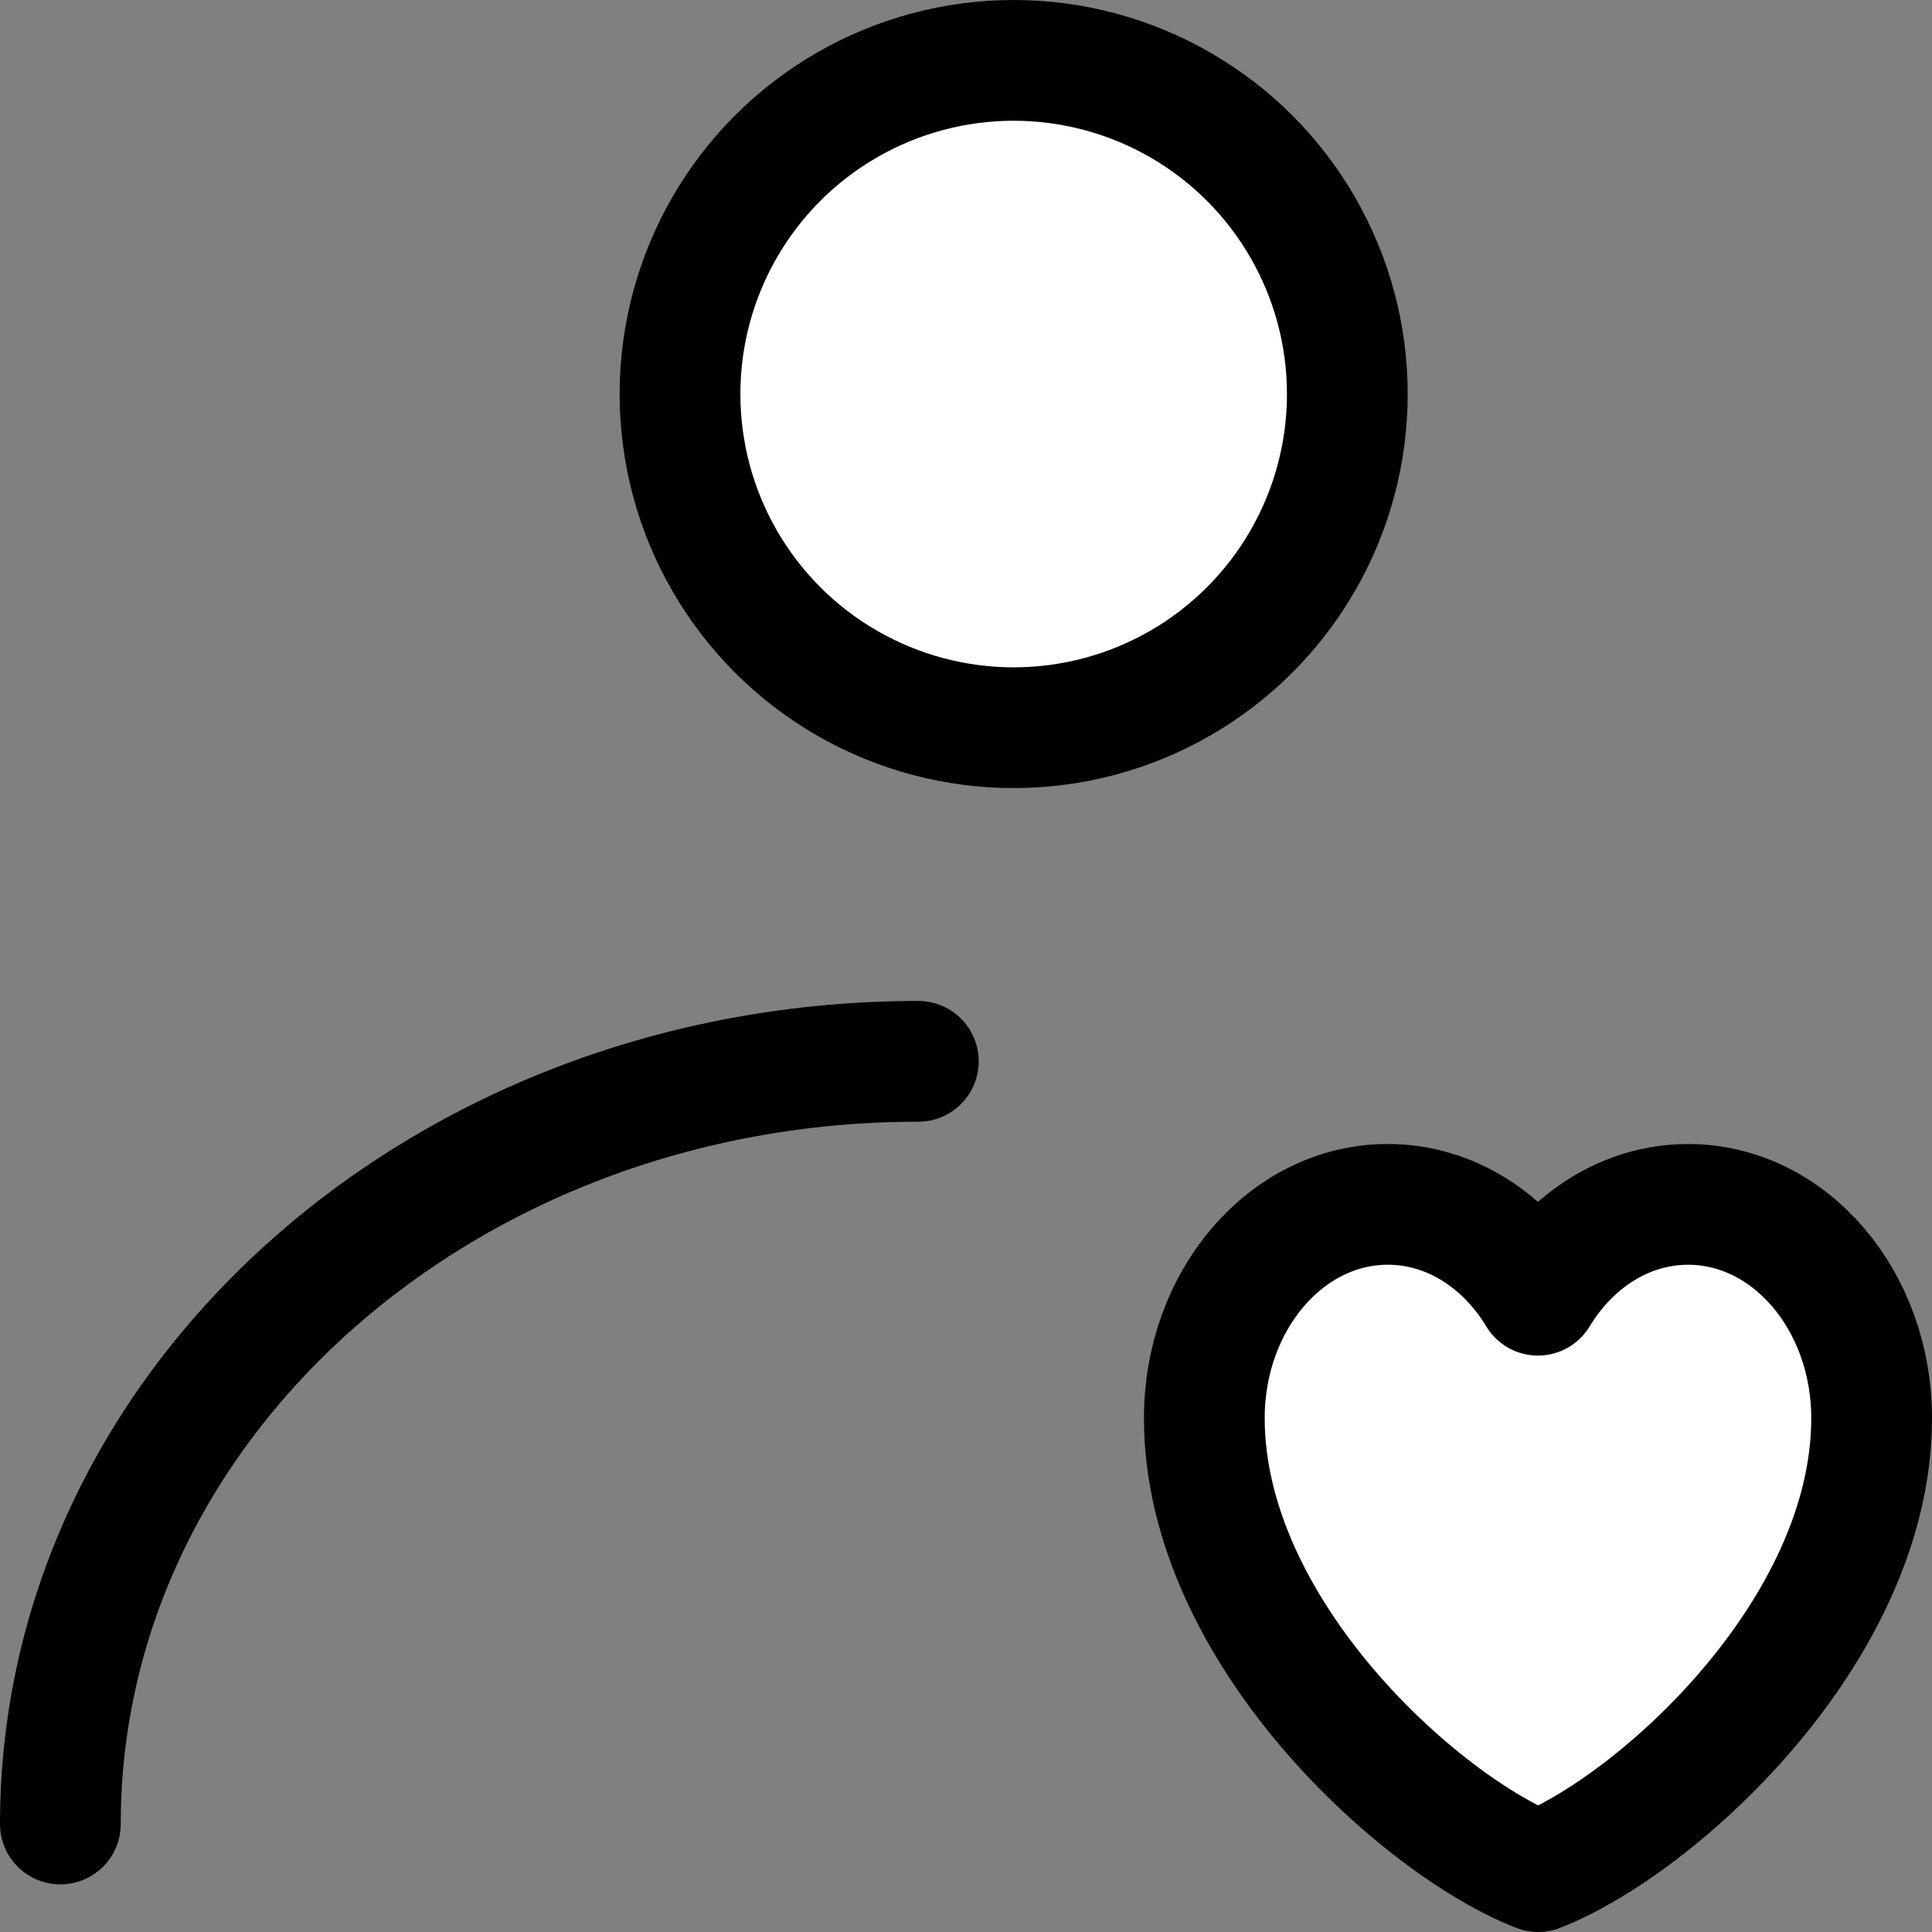 <?xml version="1.0" encoding="UTF-8"?> <!-- Generator: Adobe Illustrator 15.0.0, SVG Export Plug-In . SVG Version: 6.00 Build 0) --> <svg xmlns="http://www.w3.org/2000/svg" xmlns:xlink="http://www.w3.org/1999/xlink" version="1.1" id="图层_1" x="0px" y="0px" width="64px" height="64px" viewBox="0 0 64 64" xml:space="preserve"><rect x="0" y="0" width="64" height="64" fill="#808080" stroke="none"/> <circle fill="#FFFFFF" stroke="#000000" stroke-width="4" stroke-linecap="round" stroke-linejoin="round" cx="33.579" cy="13.053" r="11.053"></circle> <path fill="none" stroke="#000000" stroke-width="4" stroke-linecap="round" stroke-linejoin="round" d="M2,60.422 c0-13.951,12.725-25.264,28.421-25.264"></path> <path fill="#FFFFFF" stroke="#000000" stroke-width="4" stroke-linecap="round" stroke-linejoin="round" d="M45.973,39.896 c-3.354,0-6.078,3.17-6.078,7.082c0,7.084,7.188,13.521,11.058,15.021C54.816,60.502,62,54.063,62,46.979 c0-3.912-2.723-7.082-6.078-7.082c-2.059,0-3.874,1.189-4.975,3.008C49.848,41.086,48.029,39.896,45.973,39.896z"></path> </svg> 